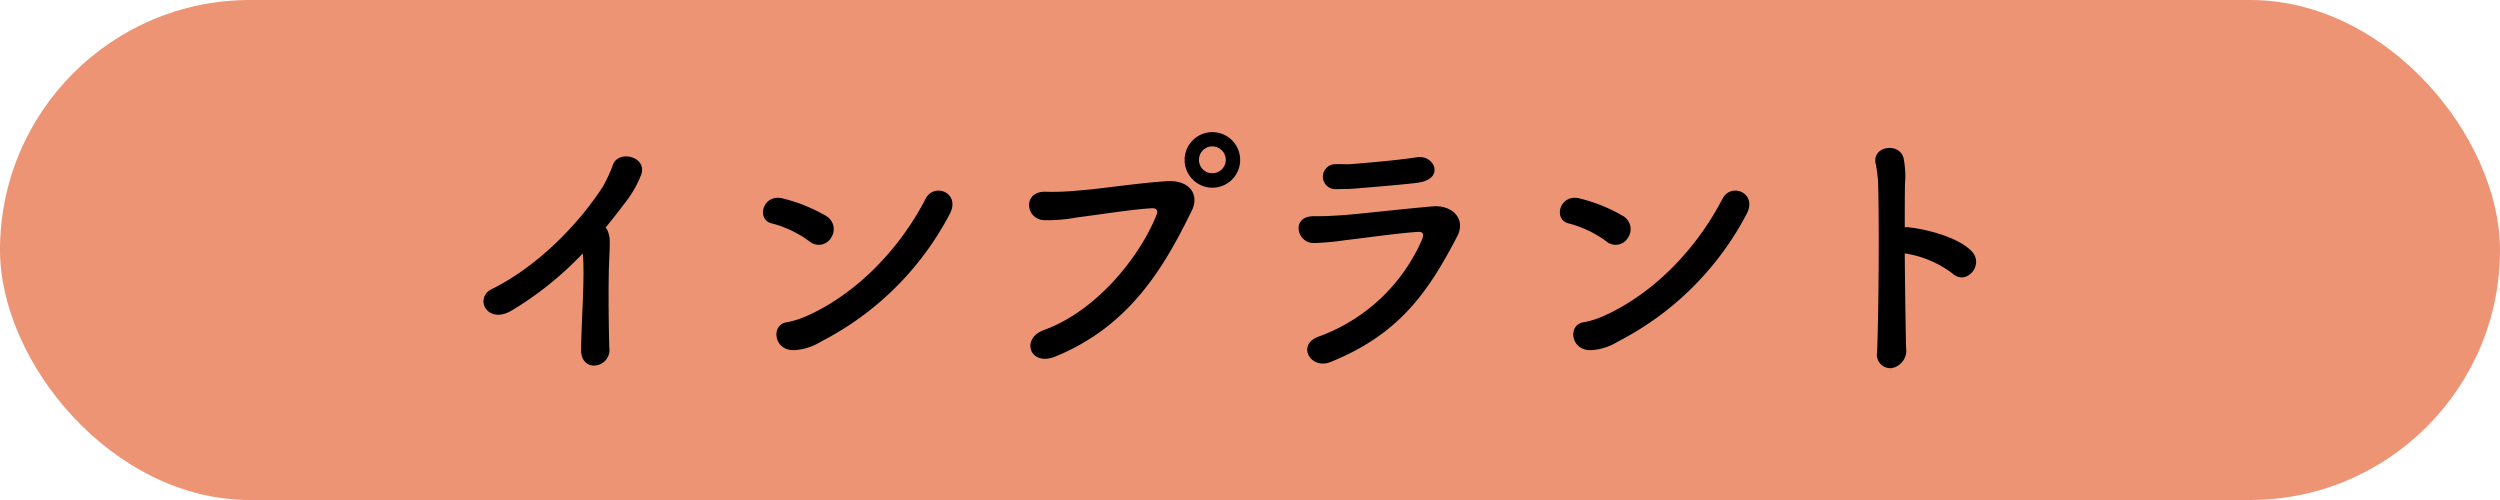 <svg id="tit-インプラント.svg" xmlns="http://www.w3.org/2000/svg" width="320" height="64" viewBox="0 0 320 64">
  <defs>
    <style>
      .cls-1 {
        fill: #ed9475;
      }

      .cls-2 {
        fill-rule: evenodd;
      }
    </style>
  </defs>
  <rect id="base" class="cls-1" width="320" height="64" rx="32" ry="32"/>
  <path id="インプラント" class="cls-2" d="M1132.59,960.438a9.371,9.371,0,0,1,.07.952c0.13,3.229-.24,7.717-0.28,11.355-0.03,1.5.92,2.141,1.81,2.039a1.989,1.989,0,0,0,1.8-2.277c-0.1-3.672-.14-8.839,0-11.491,0.1-2.312.1-2.618-.17-3.366a1.265,1.265,0,0,0-.31-0.51c0.92-1.122,1.84-2.312,2.79-3.569a13.83,13.83,0,0,0,1.67-2.958c1.19-2.516-2.79-3.536-3.51-1.53a20.405,20.405,0,0,1-1.22,2.686c-3.37,5.269-8.8,10.539-14.28,13.224-2.34,1.156-.58,4.658,2.59,2.72A42.778,42.778,0,0,0,1132.59,960.438Zm46.95-5c1.5-2.719-1.94-4.147-3.06-2.005-3.43,6.629-8.94,12.17-15.09,14.958a11.845,11.845,0,0,1-2.62.85c-2.18.238-1.77,3.808,1.05,3.57a7.339,7.339,0,0,0,3.27-1.088A38.32,38.32,0,0,0,1179.54,955.44Zm-15.16,2.992a1.952,1.952,0,0,0-.58-2.754,20.881,20.881,0,0,0-5.61-2.277c-2.58-.646-3.43,2.753-1.39,3.2a14.041,14.041,0,0,1,4.83,2.312A1.83,1.83,0,0,0,1164.38,958.432Zm52.36-9.961a3.555,3.555,0,1,0-7.11,0A3.555,3.555,0,0,0,1216.74,948.471Zm-23.63,25.158c9.52-3.91,13.87-11.389,17.44-18.665,1.02-2.073-.31-3.943-3.16-3.773-3.81.238-8.43,0.986-11.29,1.19a33.807,33.807,0,0,1-4.18.17c-3.03-.17-2.75,3.535-0.24,3.637a20.74,20.74,0,0,0,4.29-.374c2.34-.272,6.86-1.02,9.48-1.156,0.44-.034.85,0.2,0.61,0.782-1.9,4.9-7.34,12.239-14.48,14.823C1188.62,971.351,1189.81,974.988,1193.11,973.629Zm21.79-25.158a1.71,1.71,0,0,1-1.73,1.7,1.685,1.685,0,0,1-1.7-1.7,1.714,1.714,0,0,1,1.7-1.734A1.739,1.739,0,0,1,1214.9,948.471Zm24.52,2.924c3.6-.442,2.21-3.638-0.07-3.264-2.35.374-6.36,0.714-8.09,0.85-1.02.1-1.12,0-2.38,0.034a1.6,1.6,0,1,0,.1,3.2c1.43-.034,1.6,0,2.72-0.1C1232.92,952.007,1237.58,951.633,1239.42,951.4Zm5.1,6.867c1.19-2.278-.68-4.079-3.2-3.841-3.91.339-9.79,1.019-11.46,1.121-1.59.1-2,.136-3.74,0.136-2.89,0-2.17,3.468.07,3.434a33.884,33.884,0,0,0,4.05-.374c1.63-.17,6.59-0.884,9.21-1.054,0.68-.034.85,0.2,0.58,0.952a22.929,22.929,0,0,1-13.23,12.443c-2.92,1.054-1.02,4.283,1.5,3.264C1237.14,970.773,1240.81,965.367,1244.52,958.262Zm37.02-2.822c1.5-2.719-1.94-4.147-3.06-2.005-3.43,6.629-8.94,12.17-15.09,14.958a11.845,11.845,0,0,1-2.62.85c-2.18.238-1.77,3.808,1.05,3.57a7.339,7.339,0,0,0,3.27-1.088A38.32,38.32,0,0,0,1281.54,955.44Zm-15.16,2.992a1.952,1.952,0,0,0-.58-2.754,20.881,20.881,0,0,0-5.61-2.277c-2.58-.646-3.43,2.753-1.39,3.2a14.041,14.041,0,0,1,4.83,2.312A1.83,1.83,0,0,0,1266.38,958.432Zm35.43,2.006a13.388,13.388,0,0,1,6.08,2.55c1.77,1.665,4.12-1.054,2.52-2.788-1.84-1.972-6.33-2.924-8.03-3.094a1.6,1.6,0,0,0-.57,0c0-2.278,0-4.249.03-5.609a11.883,11.883,0,0,0-.14-3.026c-0.3-2.346-4.21-1.87-3.6.544a15.744,15.744,0,0,1,.31,2.856c0.13,4.929.07,15.638-.14,21.18a1.734,1.734,0,0,0,1.87,2.073,2.29,2.29,0,0,0,1.84-2.583C1301.91,969.515,1301.84,964.823,1301.81,960.438Z" transform="translate(-1058 -928)"/>
</svg>
